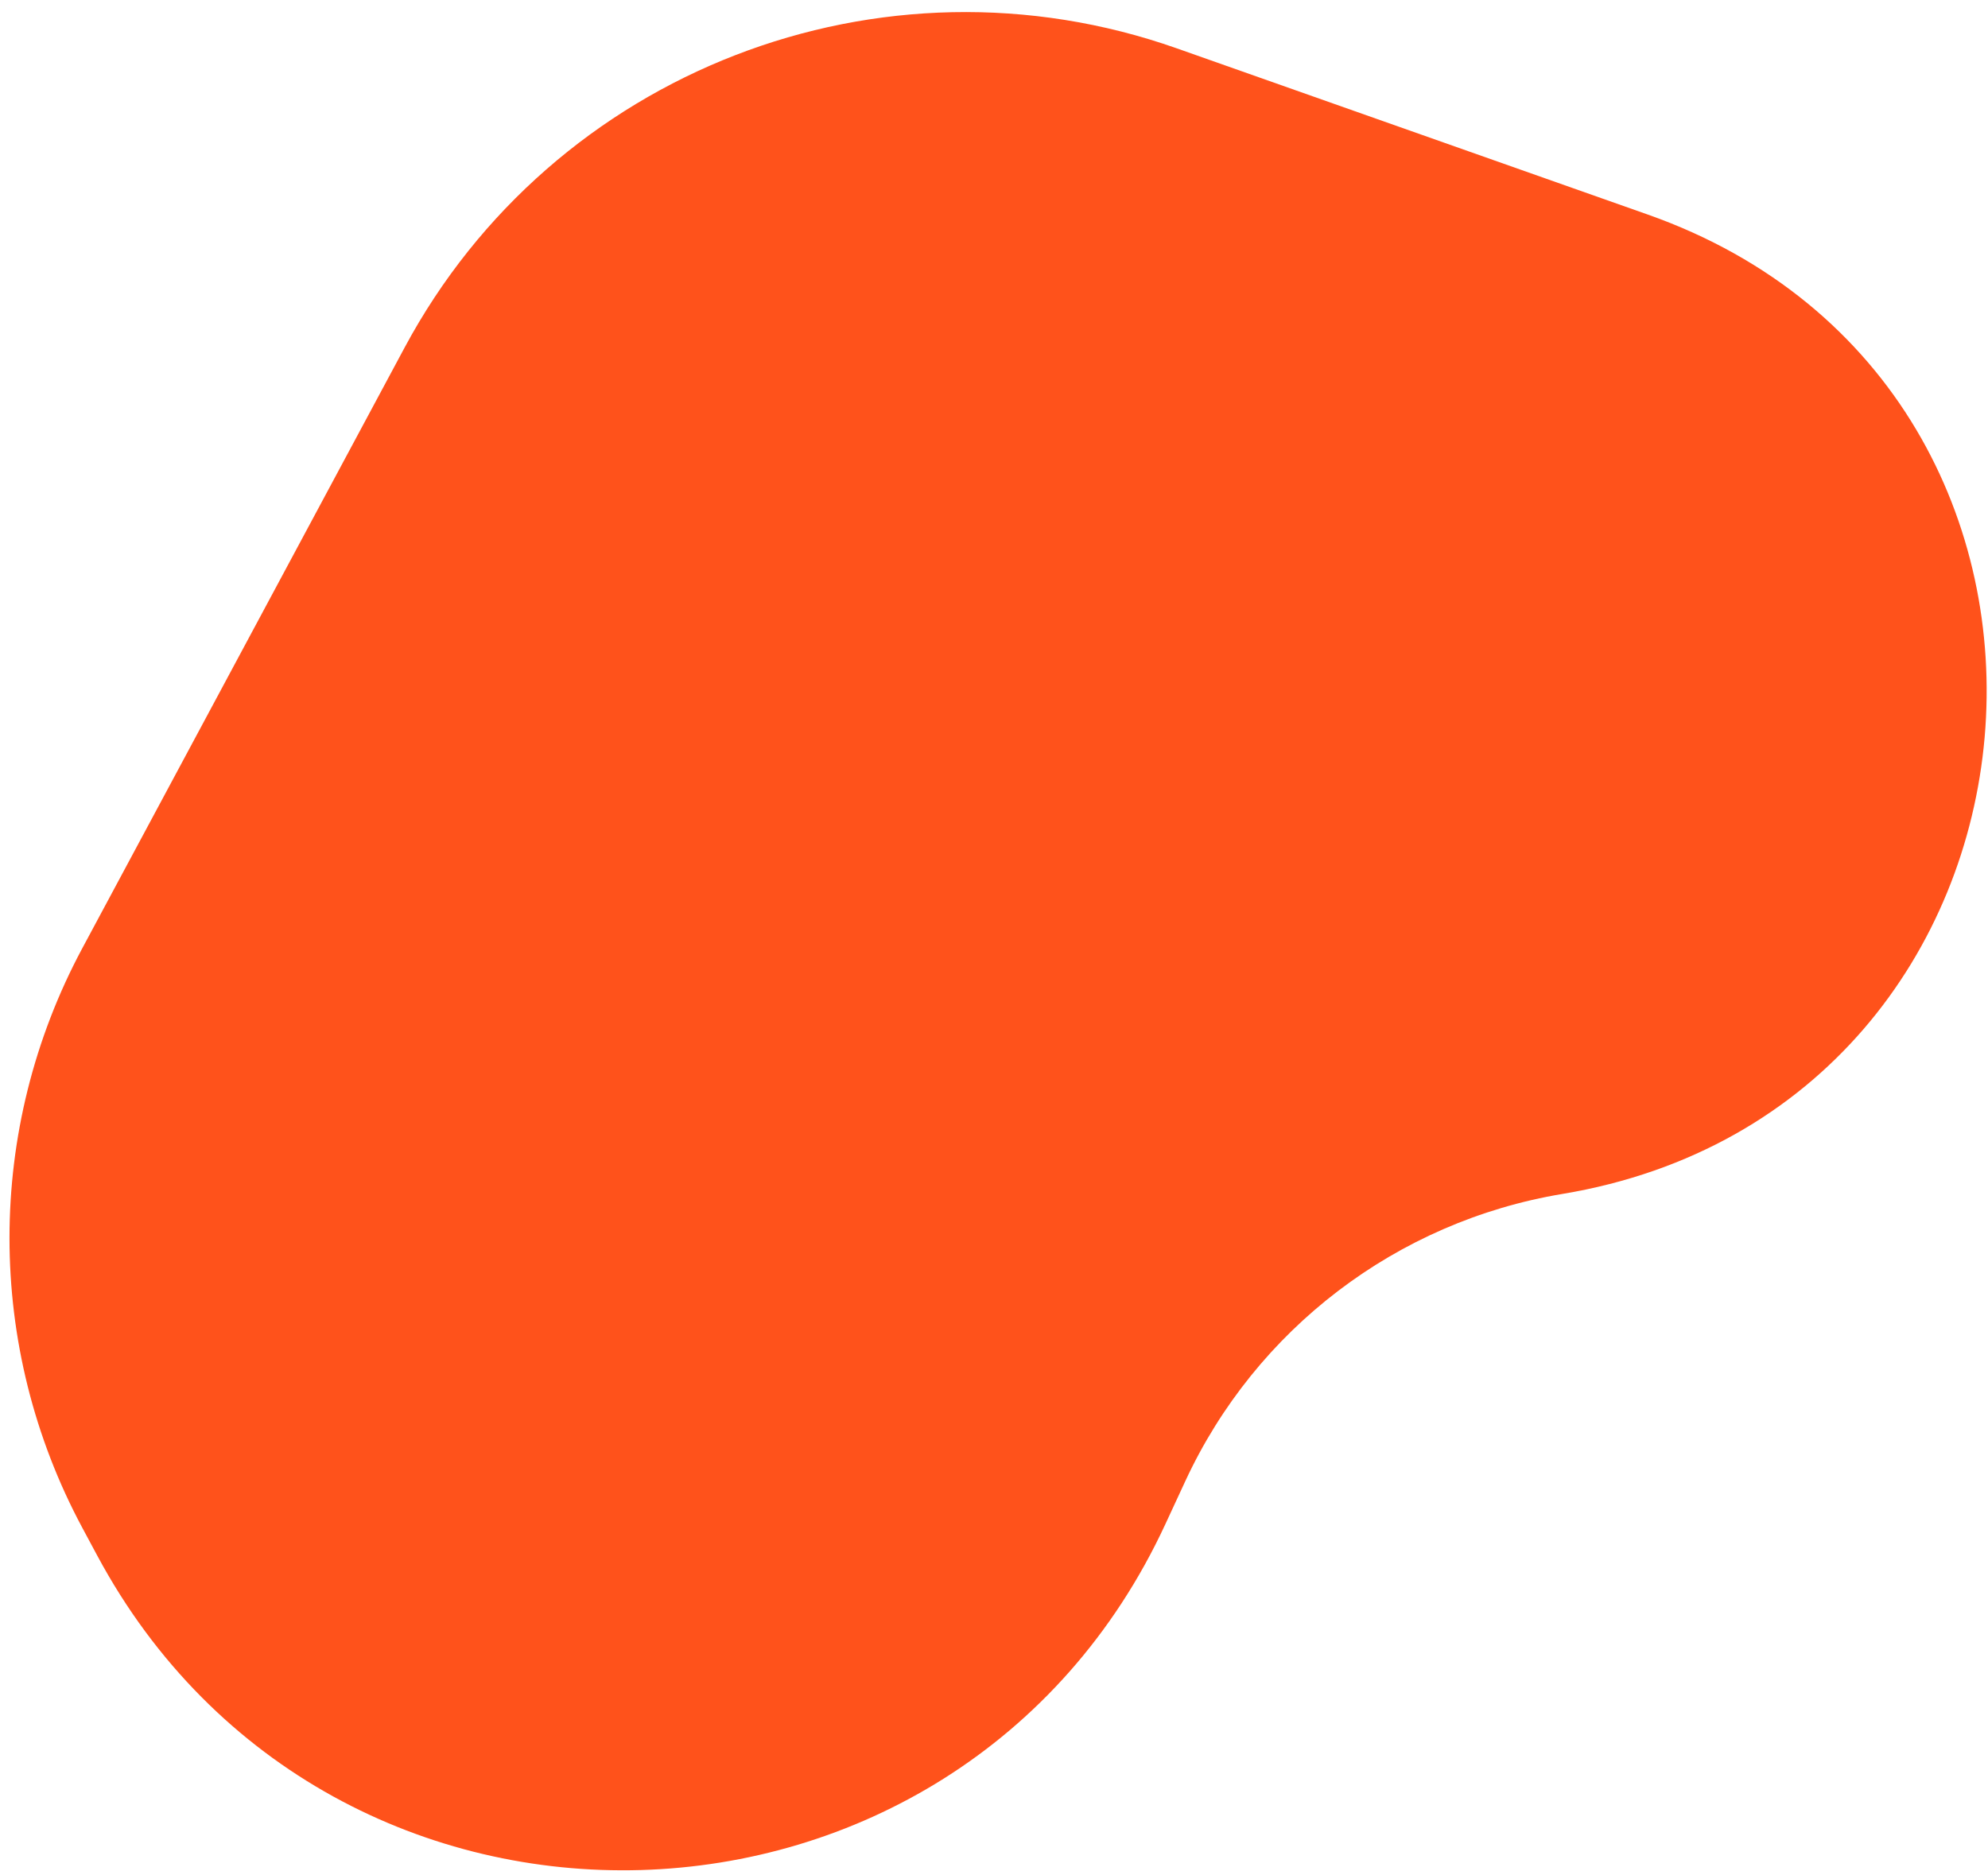 <?xml version="1.0" encoding="UTF-8"?> <svg xmlns="http://www.w3.org/2000/svg" width="158" height="149" viewBox="0 0 158 149" fill="none"><path d="M7.721 123.625L6.542 121.428C-1.175 107.044 -1.175 89.751 6.542 75.366L32.155 27.628C43.951 5.642 70.019 -4.455 93.547 3.849L130.969 17.056C170.279 30.93 165.294 88.043 124.173 94.895C111.024 97.087 99.806 105.632 94.201 117.728L92.619 121.141C76.164 156.651 26.224 158.112 7.721 123.625Z" fill="#FF521B"></path></svg> 